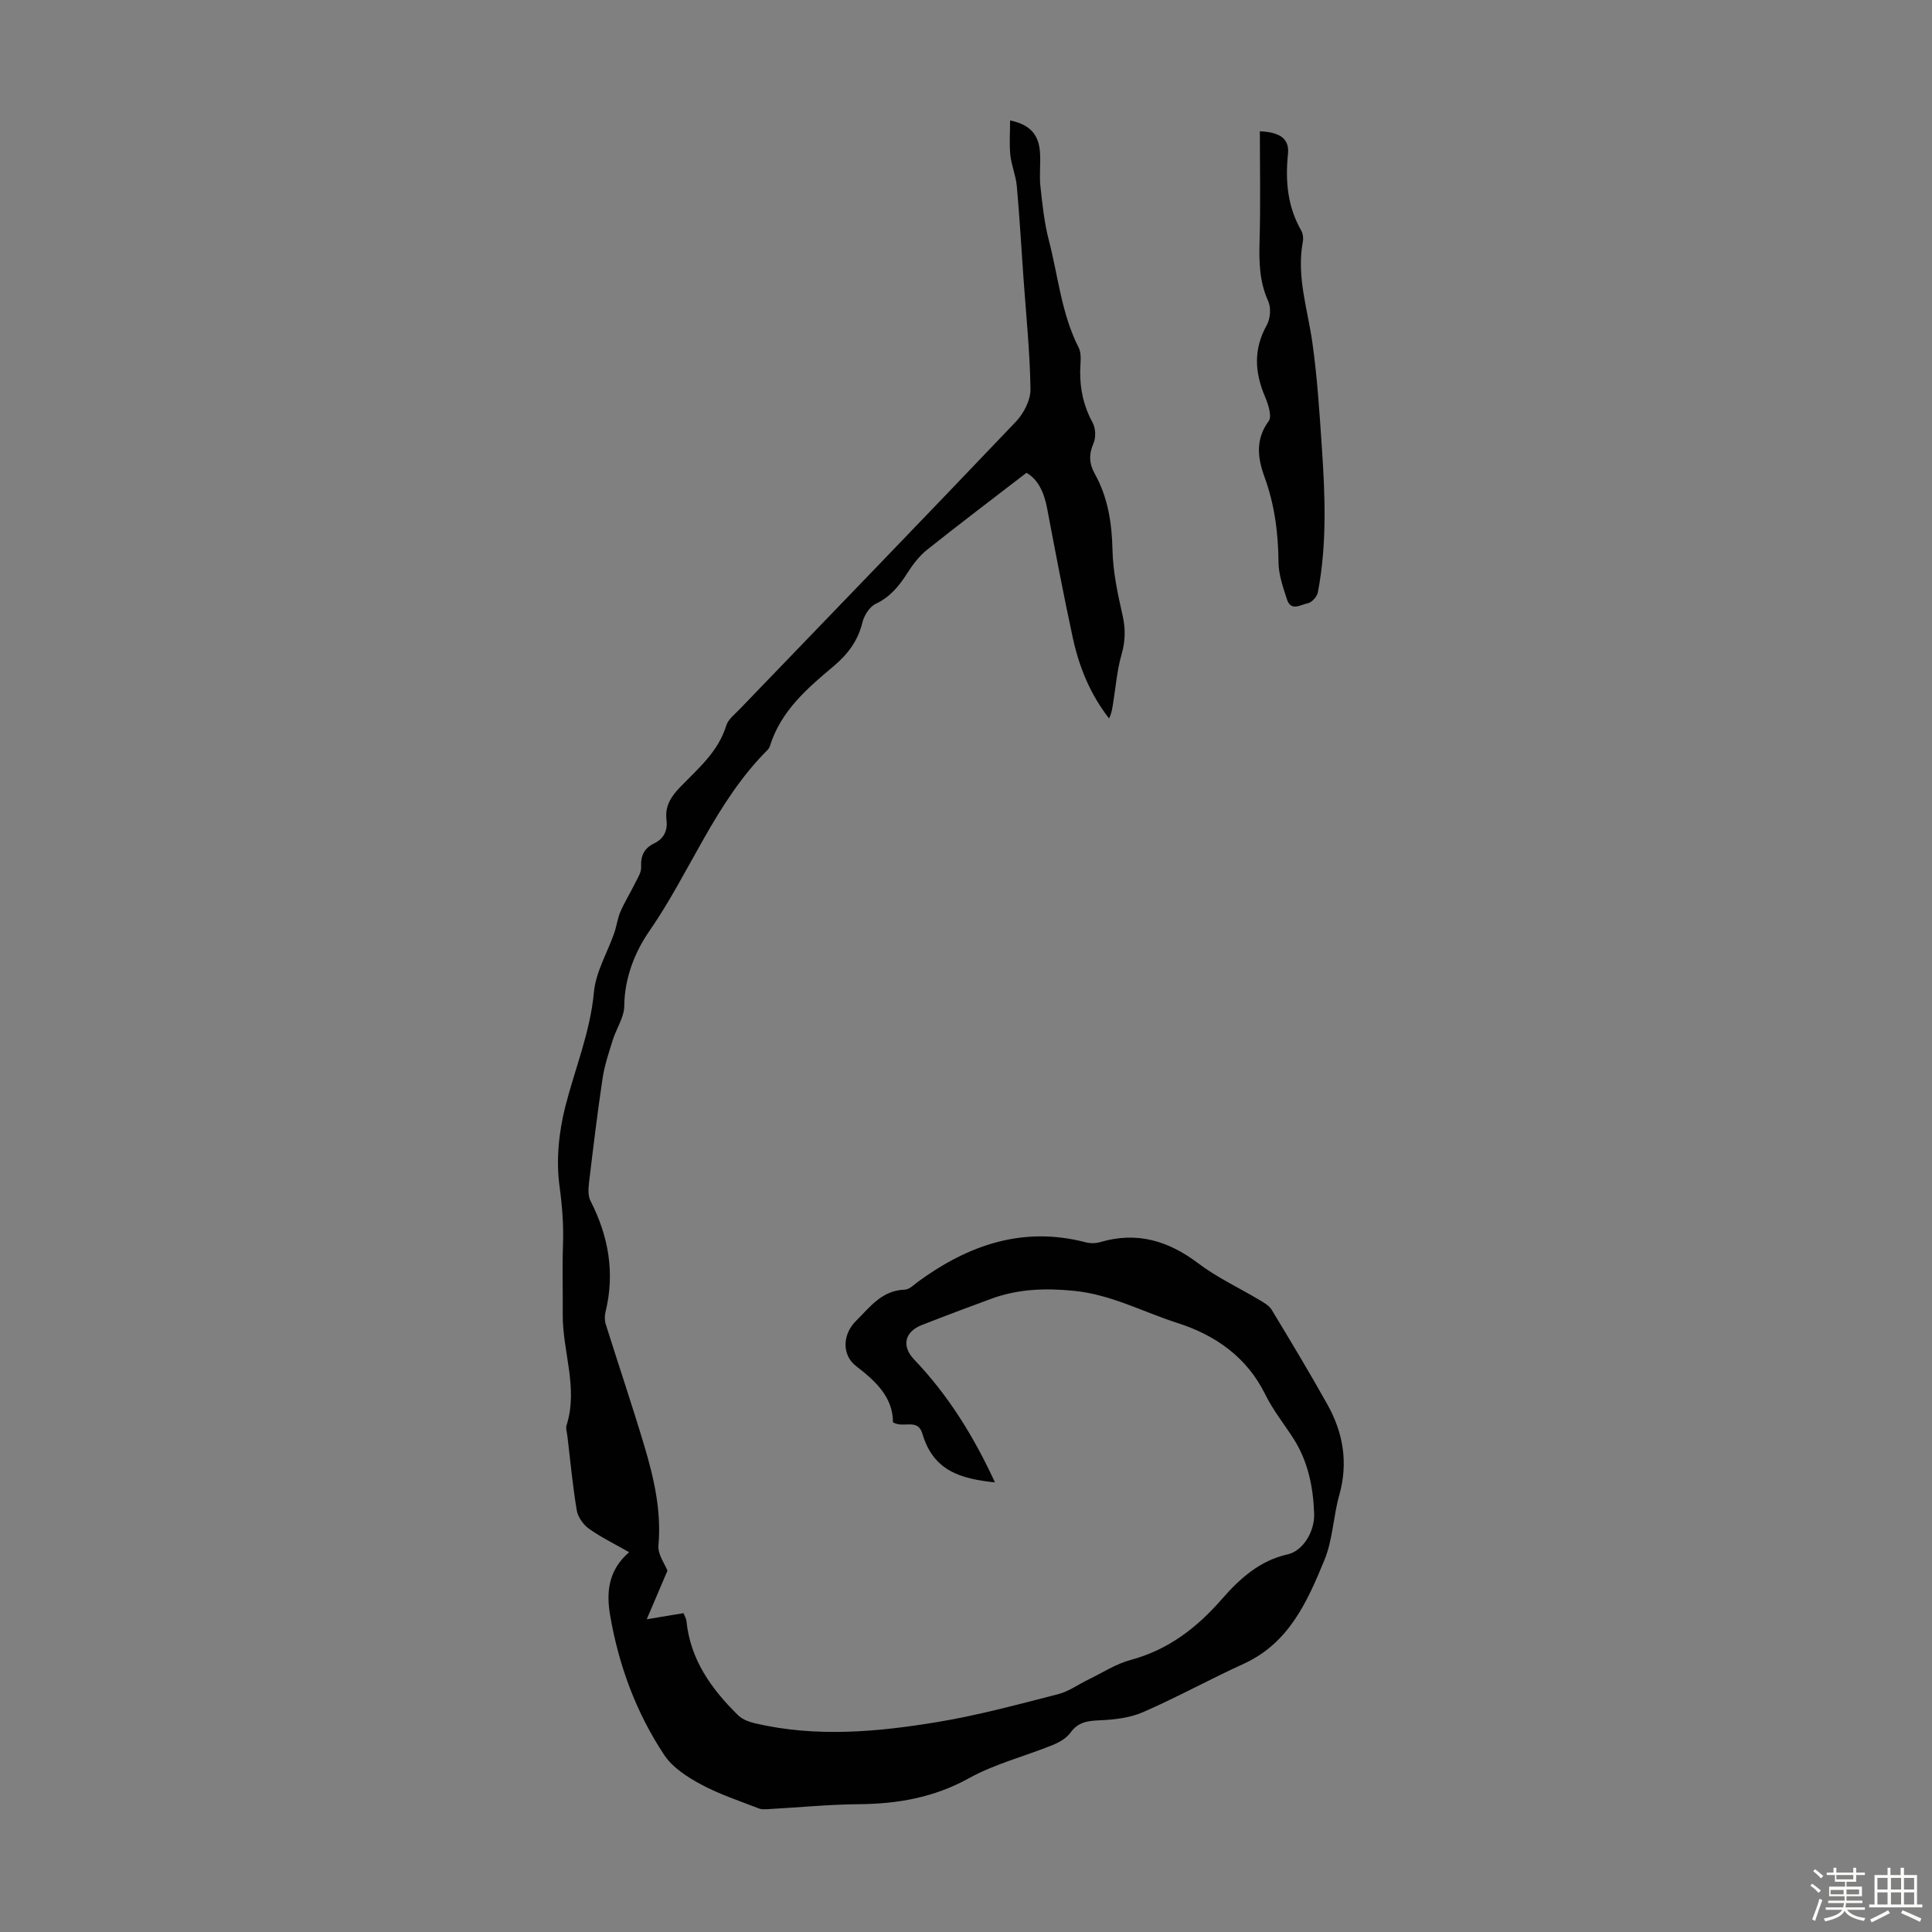 <svg enable-background="new 0 0 400 400" viewBox="0 0 400 400" xmlns="http://www.w3.org/2000/svg"><rect x="0" y="0" width="400" height="400" fill="#808080" stroke="none"/><path d="m374.8 390.4.4-.4c.7.5 1.3 1 1.8 1.4l-.5.5c-.5-.6-1.1-1.1-1.7-1.5zm1 7.3-.6-.3c.5-1.4 1.1-2.8 1.5-4.3.2.1.4.2.6.3-.5 1.3-1 2.8-1.5 4.3zm-.4-10.3.4-.4c.4.3 1 .8 1.7 1.4l-.5.5c-.4-.5-1-1-1.6-1.5zm2.5.3h1.7v-1h.6v1h3.5v-1h.6v1h1.8v.5h-1.8v1.4h-2v1h3.2v2h-3.2v.9h3.3v.5h-3.4c0 .3-.1.6-.1.9h4v.5h-3.7c.7.9 1.9 1.5 3.8 1.7-.1.2-.2.4-.3.6-2.1-.4-3.5-1.1-4-2.1-.4 1-1.8 1.7-4 2.2-.1-.2-.2-.4-.3-.6 2.1-.4 3.4-1 3.8-1.8h-3.4v-.5h3.6c.1-.3.1-.6.2-.9h-3.3v-.5h3.4c0-.3 0-.6 0-.9h-3.2v-2h3.3v-1h-2.1v-1.4h-1.7v-.5zm1.1 3.5v1h2.7c0-.3 0-.4 0-.4 0-.1 0-.2 0-.2 0-.1 0-.2 0-.3h-2.7zm1.2-3v.9h3.5v-.9zm4.7 3h-2.6v.6.4h2.6z" fill="#fbfcfa"/><path d="m393.6 386.7h.6v1.5h2.7v6.1h1.1v.6h-11v-.6h1.1v-6.1h2.7v-1.5h.6v1.5h2.1v-1.5zm-2.7 8.8.4.6c-1.2.6-2.5 1.3-3.8 1.9-.1-.2-.2-.4-.3-.6 1.2-.6 2.5-1.2 3.7-1.9zm-2.2-6.7v2.4h2.1v-2.4zm0 3v2.5h2.1v-2.5zm2.8-3v2.4h2.1v-2.4zm0 3v2.5h2.1v-2.5zm6 6.1c-1.4-.7-2.7-1.3-3.9-1.8l.3-.6c1.5.6 2.7 1.2 3.9 1.7zm-1.2-9.1h-2.1v2.4h2.1zm-2.1 3v2.5h2.1v-2.5z" fill="#fbfcfa"/><g fill="#010101"><path d="m130.25 321.37c-3-1.72-5.82-3.09-8.33-4.88-1.17-.84-2.28-2.41-2.51-3.8-.85-5.07-1.32-10.2-1.93-15.31-.09-.78-.39-1.64-.17-2.33 2.44-7.73-.85-15.24-.8-22.87.04-4.81-.12-9.62.05-14.42.15-4.11-.16-8.08-.72-12.19-.73-5.39-.14-11.24 1.22-16.55 2.01-7.86 5.15-15.36 5.91-23.63.38-4.15 2.77-8.12 4.19-12.18.51-1.47.69-3.06 1.3-4.47.85-1.97 2.01-3.82 2.96-5.75.55-1.13 1.39-2.36 1.32-3.5-.12-2.32.64-3.88 2.67-4.86 2.1-1.02 2.85-2.73 2.58-4.93-.34-2.82.93-4.77 2.84-6.75 3.7-3.82 7.88-7.31 9.54-12.75.39-1.27 1.74-2.29 2.74-3.34 19.09-19.84 38.24-39.62 57.22-59.56 1.63-1.71 3.06-4.48 3.02-6.74-.11-7.67-.91-15.33-1.45-22.99-.45-6.35-.81-12.71-1.38-19.05-.2-2.16-1.11-4.26-1.34-6.42-.24-2.27-.05-4.58-.05-7.16 4.54.91 5.96 3.35 6.19 6.62.16 2.34-.17 4.72.09 7.04.41 3.75.8 7.55 1.75 11.18 1.93 7.41 2.59 15.17 6.16 22.17.69 1.36.33 3.31.32 4.98-.03 3.76.74 7.24 2.58 10.59.63 1.14.7 3.06.18 4.25-.99 2.28-.92 4.2.26 6.32 2.73 4.9 3.54 10.18 3.67 15.78.1 4.53 1.08 9.09 2.09 13.54.64 2.83.57 5.36-.23 8.15-.91 3.17-1.17 6.53-1.7 9.81-.18 1.11-.3 2.24-.87 3.38-3.91-5.03-6.19-10.64-7.49-16.61-1.94-8.96-3.64-17.96-5.35-26.97-.62-3.23-1.87-5.93-4.26-7.28-7.06 5.44-13.88 10.59-20.55 15.91-1.62 1.29-2.97 3.05-4.09 4.81-1.71 2.69-3.55 4.98-6.58 6.41-1.27.6-2.4 2.4-2.75 3.86-.92 3.81-3.06 6.61-5.96 9.05-5.5 4.61-10.93 9.29-13.18 16.51-.1.31-.29.62-.52.85-10.78 10.76-15.96 25.22-24.47 37.51-2.95 4.26-5.12 9.64-5.17 15.45-.02 2.38-1.66 4.72-2.4 7.12-.81 2.61-1.7 5.24-2.1 7.93-1.07 7.16-1.94 14.36-2.8 21.56-.15 1.24-.23 2.74.31 3.78 3.74 7.32 5.08 14.89 3.11 22.96-.2.81-.2 1.79.05 2.59 2.62 8.34 5.42 16.62 7.93 25 2.02 6.75 3.62 13.58 2.97 20.8-.16 1.85 1.35 3.84 1.87 5.2-1.38 3.24-2.65 6.22-4.29 10.06 3.22-.53 5.34-.89 7.61-1.26.24.61.56 1.09.61 1.6.79 8.02 5.17 14.1 10.67 19.51.87.86 2.24 1.39 3.47 1.68 12.68 2.97 25.4 1.82 38-.28 8.35-1.39 16.57-3.63 24.79-5.73 2.2-.56 4.17-2.01 6.26-3.02 2.91-1.41 5.71-3.25 8.79-4.08 7.79-2.1 13.68-6.64 18.9-12.62 3.64-4.17 7.79-7.95 13.61-9.24 3.1-.69 5.6-4.64 5.47-8.43-.19-5.52-1.27-10.87-4.34-15.63-1.94-3.01-4.21-5.85-5.78-9.04-3.83-7.79-10.39-12.31-18.21-14.81-7.07-2.26-13.68-5.87-21.32-6.64-5.93-.6-11.59-.42-17.16 1.62-4.83 1.77-9.64 3.58-14.43 5.46-3.58 1.41-4.21 4.38-1.57 7.14 7.1 7.43 12.4 16.03 16.72 25.43-7.08-.73-12.75-2.37-15.01-10.05-.99-3.35-3.85-1.06-6.1-2.38 0-5.16-3.49-8.46-7.63-11.64-3.06-2.35-2.76-6.66-.05-9.33 2.9-2.87 5.37-6.36 10.12-6.5.96-.03 1.93-1.05 2.82-1.7 10.42-7.58 21.67-11.49 34.66-8.1.93.24 2.05.23 2.97-.04 7.59-2.24 14.09-.32 20.3 4.38 3.89 2.95 8.43 5.05 12.64 7.57.94.56 2.03 1.16 2.57 2.04 3.93 6.5 7.85 13.01 11.55 19.63 3.28 5.87 4.33 12.09 2.45 18.76-1.24 4.4-1.34 9.21-3.05 13.38-3.54 8.62-7.34 17.25-16.72 21.53-7.01 3.2-13.79 6.94-20.85 10.02-2.73 1.19-5.94 1.56-8.96 1.69-2.49.11-4.47.33-6.07 2.56-.83 1.16-2.34 2.01-3.71 2.57-5.77 2.33-11.95 3.89-17.35 6.88-7.23 4-14.73 5.29-22.76 5.36-6.14.05-12.28.66-18.42 1-.76.04-1.6.14-2.27-.12-4.02-1.56-8.16-2.92-11.94-4.95-2.85-1.53-5.92-3.5-7.65-6.11-5.81-8.74-9.41-18.5-11.2-28.86-.83-4.79-.42-9.39 3.92-13.13z"/><path d="m260.84 27.18c4.24.19 6.14 1.59 5.82 4.69-.57 5.61-.1 10.9 2.75 15.88.36.63.47 1.56.33 2.29-1.35 7.17.99 13.94 1.97 20.88 1 7.07 1.46 14.22 1.94 21.34.7 10.15 1.12 20.32-.8 30.39-.17.89-1.26 2.1-2.09 2.25-1.4.26-3.47 1.76-4.29-.76s-1.75-5.15-1.77-7.74c-.05-6.11-.82-11.98-2.93-17.75-1.39-3.82-1.89-7.68.9-11.47.71-.97-.08-3.43-.73-4.97-2.17-5.07-2.47-9.89.33-14.89.75-1.33.92-3.61.3-4.97-1.84-4.04-1.91-8.13-1.79-12.43.22-7.56.06-15.14.06-22.74z"/></g></svg>